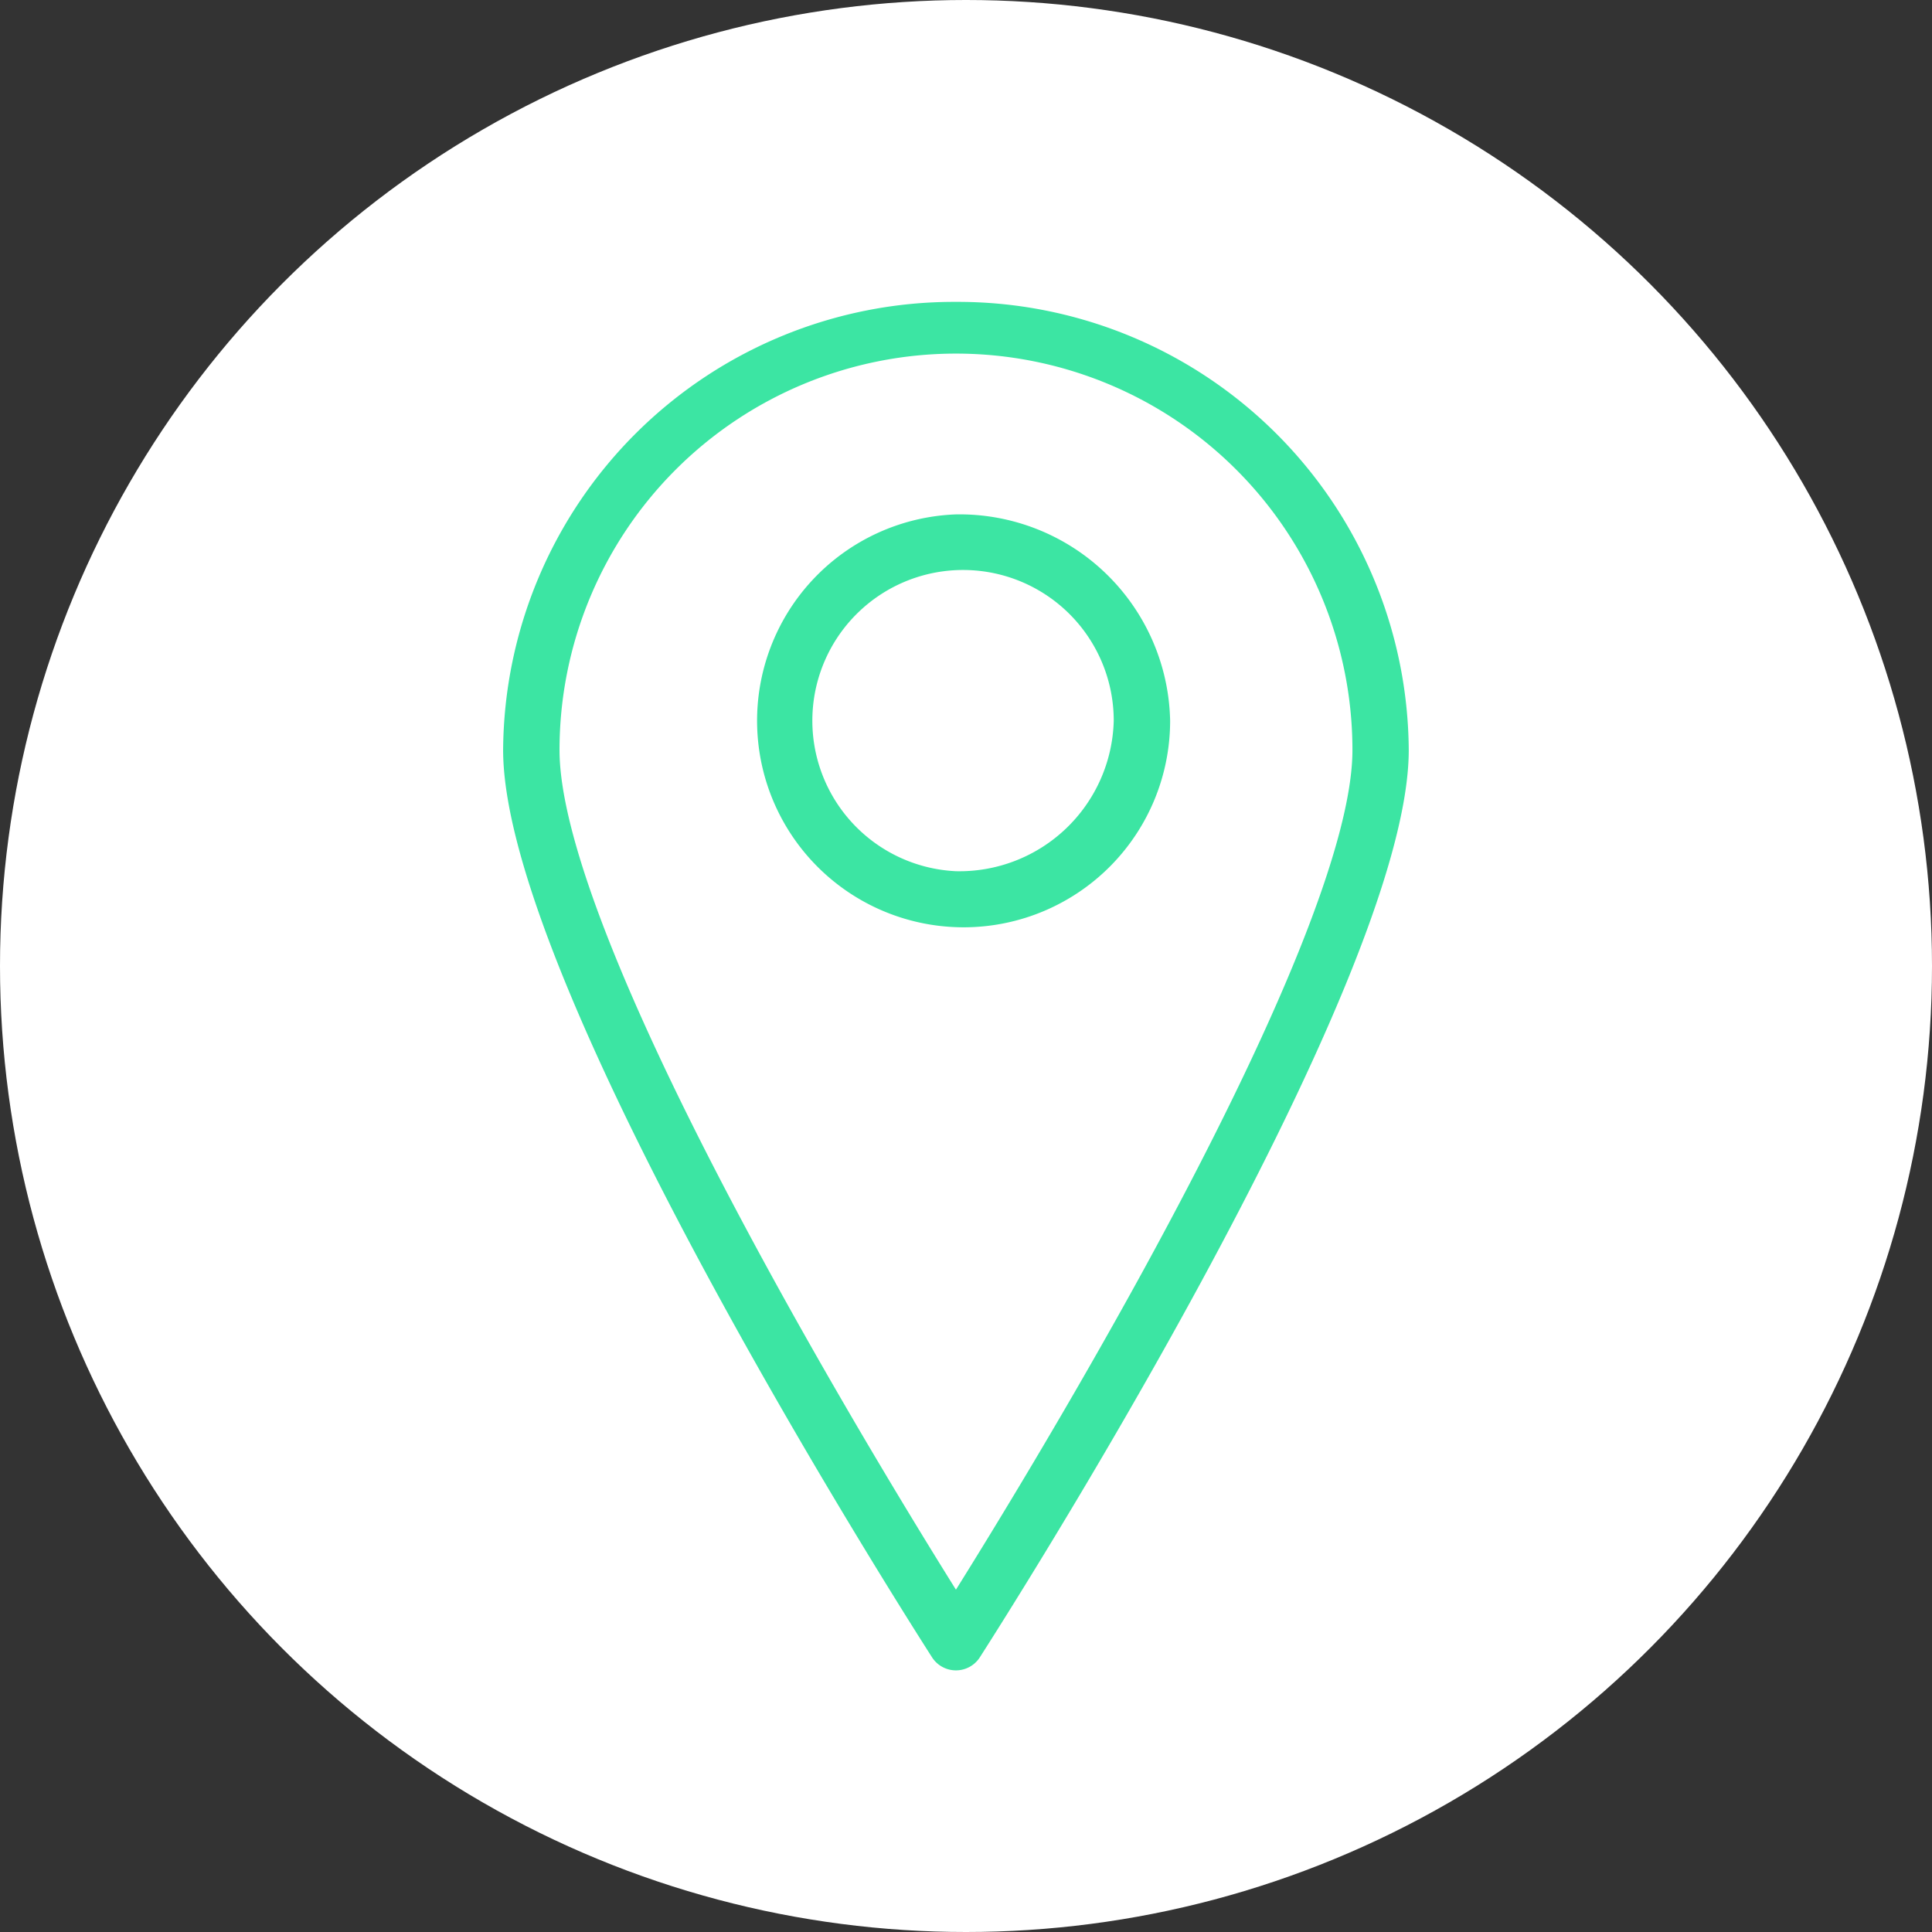 <svg id="Skupina_4" data-name="Skupina 4" xmlns="http://www.w3.org/2000/svg" width="511.997" height="511.997" viewBox="0 0 96 96">
  <rect x="0" y="0" width="96" height="96" fill="#333333" stroke="none"/>
<defs>
    <style>
      .cls-1 {
        fill: #fff;
      }

      .cls-2 {
        fill: #3ce5a3;
        fill-rule: evenodd;
      }
    </style>
  </defs>
  <circle id="Elipsa_3" data-name="Elipsa 3" class="cls-1" cx="48" cy="48" r="48"/>
  <path id="Forma_1" data-name="Forma 1" class="cls-2" d="M307.5,5594a22.411,22.411,0,0,0-22.5,22.27c0,11.8,20.448,43.73,21.318,45.09a1.412,1.412,0,0,0,2.364,0c0.87-1.36,21.318-33.29,21.318-45.09A22.411,22.411,0,0,0,307.5,5594Zm0,63.99c-1.851-2.96-5.606-9.1-9.325-15.9-6.786-12.41-10.373-21.34-10.373-25.82a19.7,19.7,0,0,1,39.4,0c0,4.48-3.587,13.41-10.373,25.82C313.106,5648.89,309.351,5655.03,307.5,5657.99Zm0-53.43a10.262,10.262,0,1,0,10.643,10.25A10.466,10.466,0,0,0,307.5,5604.56Zm0,17.73a7.488,7.488,0,1,1,7.841-7.48A7.672,7.672,0,0,1,307.5,5622.29Z" transform="translate(-260 -5579)"/>
</svg>
